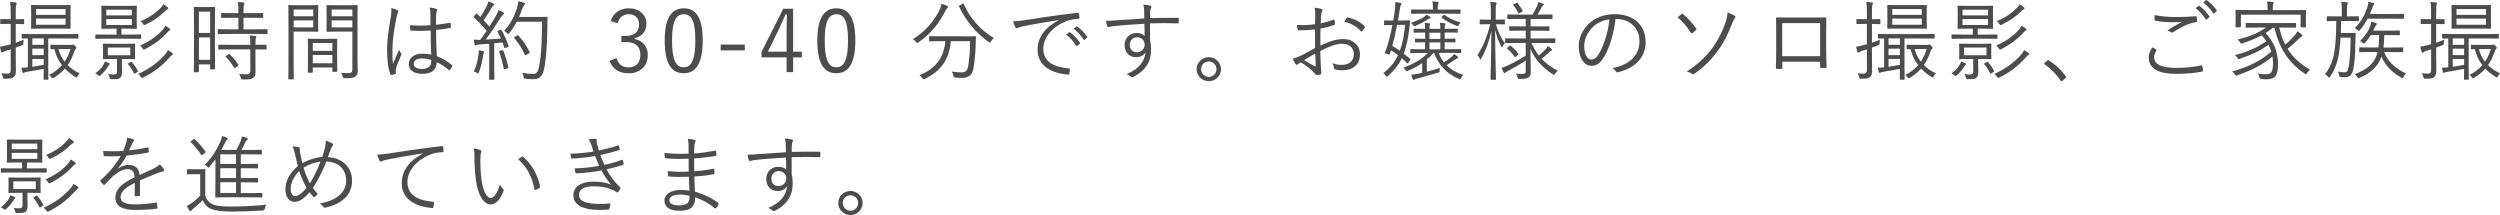 <?xml version="1.0" encoding="UTF-8"?>
<svg id="_レイヤー_2" data-name="レイヤー_2" xmlns="http://www.w3.org/2000/svg" width="635.22" height="54.63" viewBox="0 0 635.22 54.63">
  <defs>
    <style>
      .cls-1 {
        fill: #4c4c4c;
      }
    </style>
  </defs>
  <g id="_画像" data-name="画像">
    <g>
      <path class="cls-1" d="M6.14,5.96c0,.15-.02.18-.18.18-.13,0-.53-.04-1.83-.04h-.13v4.75c.62-.2,1.3-.46,2.05-.79-.07.26-.09.51-.11.81,0,.46,0,.48-.44.66l-1.5.57v2.42c0,1.45.04,2.49.04,3.32,0,1.05-.18,1.43-.57,1.76-.42.31-.88.42-2.18.4-.42,0-.44,0-.55-.44-.09-.37-.22-.68-.4-.95.48.07.84.09,1.54.09.64,0,.84-.24.84-1.06v-5.1l-1.06.33c-.48.15-.73.29-.86.37-.09.07-.18.13-.29.13-.09,0-.13-.04-.2-.2-.15-.44-.24-.79-.33-1.3.62-.09,1.1-.2,1.94-.42l.79-.2v-5.17h-.53c-1.41,0-1.83.04-1.94.04-.15,0-.18-.02-.18-.18v-.92c0-.15.02-.18.18-.18.11,0,.53.04,1.94.04h.53v-1.72c0-1.32-.02-1.96-.15-2.66.53.02.97.07,1.41.13.18.02.29.09.29.18,0,.15-.09.26-.15.42-.09.24-.11.66-.11,1.92v1.74h.09c1.34,0,1.74-.04,1.87-.04.15,0,.18.02.18.18v.92ZM19.93,9.61c0,.18-.02.2-.15.2s-.88-.04-3.1-.04h-4.42v7.61c0,1.83.04,2.57.04,2.68,0,.15-.02.18-.18.18h-.88c-.15,0-.18-.02-.18-.18,0-.11.04-.84.04-2.58-1.25.26-2.68.51-4.18.75-.4.07-.57.11-.7.2-.11.07-.18.11-.29.11-.09,0-.15-.09-.22-.29-.09-.26-.18-.62-.24-1.06.55,0,1.01-.02,1.61-.09v-7.33c-.92,0-1.32.02-1.39.02-.15,0-.18-.02-.18-.2v-.77c0-.18.02-.2.18-.2.11,0,.86.04,3.1.04h7.88c2.22,0,2.97-.04,3.1-.04s.15.02.15.18v.79ZM17.91,5.32c0,1.25.04,1.69.04,1.8,0,.15-.02.18-.15.18-.11,0-.79-.04-2.77-.04h-4.2c-1.98,0-2.66.04-2.77.04-.15,0-.18-.02-.18-.18,0-.11.04-.55.04-1.8v-2.07c0-1.25-.04-1.67-.04-1.8,0-.15.02-.18.18-.18.11,0,.79.04,2.77.04h4.2c1.98,0,2.66-.04,2.77-.04.13,0,.15.02.15.18,0,.11-.04.55-.04,1.8v2.07ZM11.11,9.76h-2.9v1.63h2.9v-1.63ZM11.11,12.36h-2.9v1.65h2.9v-1.65ZM11.11,14.98h-2.9v2c.86-.13,1.85-.31,2.9-.51v-1.5ZM16.66,2.31h-7.5v1.47h7.5v-1.47ZM16.66,4.73h-7.5v1.56h7.5v-1.56ZM17.98,11.42c.11,0,.24,0,.33-.04s.15-.07.24-.07c.11,0,.26.07.51.33.26.24.35.4.35.48,0,.13-.07.22-.18.31-.15.13-.29.44-.37.68-.44,1.3-.97,2.42-1.67,3.43.81.84,1.83,1.52,3.04,2.09-.24.22-.4.44-.55.77-.09.2-.15.29-.24.29s-.18-.07-.35-.15c-1.01-.66-1.87-1.34-2.6-2.09-.75.84-1.67,1.61-2.82,2.29-.15.09-.24.13-.31.13-.11,0-.18-.09-.33-.29-.18-.24-.37-.42-.57-.53,1.39-.7,2.44-1.54,3.28-2.49-.88-1.12-1.52-2.46-1.91-4.07-.55,0-.77.02-.84.02-.15,0-.18-.02-.18-.18v-.77c0-.18.02-.2.18-.2.11,0,.51.04,2,.04h2.99ZM14.85,12.47c.33,1.23.86,2.29,1.56,3.21.64-.95,1.1-2,1.5-3.21h-3.06Z"/>
      <path class="cls-1" d="M27.73,16.5c-.11.09-.31.37-.48.68-.31.53-.9,1.23-1.65,1.89-.15.15-.24.22-.35.22-.07,0-.15-.07-.31-.18-.22-.18-.51-.33-.75-.44.99-.75,1.54-1.3,2.07-2.16.18-.29.31-.59.37-.88.33.11.73.24.99.37.18.09.29.15.29.24,0,.07-.04.13-.18.24ZM35.87,9.72c0,.13-.02.15-.18.15-.11,0-.79-.04-2.93-.04h-5.41c-2.11,0-2.82.04-2.95.04-.15,0-.18-.02-.18-.15v-.79c0-.15.02-.18.18-.18.13,0,.84.04,2.95.04h2.27v-1.5h-1.1c-1.85,0-2.46.04-2.6.04-.15,0-.18-.02-.18-.18,0-.11.04-.53.04-1.78v-1.96c0-1.23-.04-1.65-.04-1.78,0-.15.02-.18.18-.18.13,0,.75.04,2.6.04h3.48c1.85,0,2.49-.04,2.6-.04.15,0,.18.02.18.18,0,.13-.04.55-.04,1.78v1.96c0,1.25.04,1.67.04,1.78,0,.15-.02.18-.18.18-.11,0-.75-.04-2.6-.04h-1.14v1.5h1.91c2.13,0,2.82-.04,2.93-.04.15,0,.18.02.18.18v.79ZM34.31,13.55c0,.92.04,1.17.04,1.3,0,.15-.02.18-.18.18-.11,0-.7-.04-2.44-.04h-.75v1.17c0,.66.04,1.39.04,2.09,0,.81-.18,1.28-.59,1.61-.4.26-.79.26-2.02.26-.42,0-.44-.02-.53-.37-.11-.42-.24-.68-.42-.95.42.07.97.13,1.41.13.68,0,.86-.18.86-.84v-3.1h-.97c-1.74,0-2.31.04-2.44.04-.15,0-.18-.02-.18-.18,0-.13.04-.37.04-1.3v-.99c0-.92-.04-1.17-.04-1.3,0-.15.02-.18.18-.18.13,0,.7.04,2.44.04h2.97c1.74,0,2.33-.04,2.44-.04.15,0,.18.02.18.18,0,.13-.04.38-.04,1.3v.99ZM33.5,2.48h-6.49v1.43h6.49v-1.43ZM33.5,4.84h-6.49v1.52h6.49v-1.52ZM33.1,12.08h-5.7v1.96h5.7v-1.96ZM33.17,15.75c.15-.09.2-.11.31.02.59.66,1.12,1.43,1.54,2.22.09.15.09.18-.15.33l-.48.31c-.26.15-.29.15-.37-.02-.46-.92-.88-1.58-1.47-2.29-.09-.11-.07-.15.2-.31l.44-.26ZM43.75,13.97c-.22.11-.42.33-.79.77-1.76,1.94-3.76,3.56-6.51,4.93-.18.09-.26.13-.35.13-.11,0-.15-.09-.29-.26-.2-.31-.42-.53-.73-.75,3.01-1.34,5.28-3.13,6.82-4.91.35-.4.55-.66.77-1.17.44.26.77.48,1.06.7.13.11.22.2.22.29,0,.13-.07.2-.2.26ZM43.05,7.78c-.24.11-.37.29-.77.73-1.3,1.41-3.06,2.77-5.41,3.96-.13.07-.24.13-.33.13-.11,0-.18-.09-.31-.31-.18-.29-.4-.51-.66-.71,2.75-1.21,4.44-2.57,5.7-3.96.31-.35.51-.62.73-1.1.48.29.79.48,1.08.73.15.13.2.2.2.29,0,.11-.09.18-.22.24ZM42.58,2.35c-.2.09-.46.31-.79.62-1.3,1.25-2.73,2.31-4.82,3.3-.15.07-.24.11-.31.11-.11,0-.15-.09-.31-.31-.18-.31-.37-.51-.62-.7,2.42-1.03,3.81-2.07,5.1-3.37.31-.31.48-.55.68-.92.44.26.77.48,1.03.71.13.11.22.22.22.31,0,.11-.07.2-.2.26Z"/>
      <path class="cls-1" d="M54.61,10.95c0,5.5.04,6.4.04,6.51,0,.15-.02.18-.18.18h-.9c-.15,0-.18-.02-.18-.18v-1.1h-2.86v1.83c0,.15-.02.18-.18.18h-.92c-.15,0-.18-.02-.18-.18,0-.11.04-1.1.04-6.78v-4.33c0-4.03-.04-5.04-.04-5.15,0-.15.02-.18.18-.18.13,0,.51.04,1.76.04h1.52c1.25,0,1.63-.04,1.76-.04.15,0,.18.02.18.18,0,.11-.04,1.06-.04,4.44v4.58ZM53.4,2.97h-2.86v5.39h2.86V2.97ZM53.4,9.5h-2.86v5.7h2.86v-5.7ZM67.99,8.49c0,.15-.02.18-.18.18-.13,0-.86-.04-3.04-.04h-6.25c-2.16,0-2.88.04-3.01.04-.15,0-.18-.02-.18-.18v-.9c0-.15.02-.18.18-.18.13,0,.86.04,3.01.04h2.05v-2.93h-1.36c-2.02,0-2.71.04-2.82.04-.18,0-.2-.02-.2-.18v-.88c0-.18.02-.2.2-.2.11,0,.79.04,2.82.04h1.36c0-1.5-.02-2.05-.15-2.82.59.02.97.04,1.43.11.15.02.26.09.26.2s-.07.24-.11.4c-.09.24-.13.75-.13,2.11h2c2.02,0,2.68-.04,2.82-.04.15,0,.18.02.18.2v.88c0,.15-.02.18-.18.18-.13,0-.79-.04-2.82-.04h-2v2.93h2.9c2.18,0,2.9-.04,3.04-.04.15,0,.18.02.18.18v.9ZM67.72,12.41c0,.15-.02.18-.18.18-.11,0-.79-.04-2.64-.04v2.99c0,.99.02,1.94.02,2.82,0,.64-.13,1.14-.62,1.47-.37.26-.97.37-2.55.37-.42,0-.44,0-.55-.42s-.24-.7-.44-.99c.66.07,1.34.09,2.07.09.46,0,.77-.2.77-.81v-5.52h-4.97c-2.16,0-2.88.04-2.99.04-.15,0-.18-.02-.18-.18v-.9c0-.15.02-.15.18-.15.11,0,.84.02,2.99.02h4.97v-.04c0-1.21-.04-1.8-.15-2.33.57.02,1.03.09,1.41.15.18.02.29.11.29.18,0,.15-.07.24-.13.37-.09.22-.11.55-.11,1.56v.11c1.83,0,2.53-.02,2.64-.02.15,0,.18,0,.18.15v.9ZM58.02,13.81c.18-.11.22-.13.35-.02.84.79,1.56,1.65,2.18,2.66.09.13.07.2-.11.33l-.59.4c-.22.15-.29.2-.37.04-.64-1.1-1.32-1.96-2.11-2.75-.13-.13-.09-.2.13-.33l.53-.33Z"/>
      <path class="cls-1" d="M80.84,5.87c0,1.36.04,1.91.04,2.02,0,.15-.02.18-.18.18-.11,0-.66-.04-2.2-.04h-3.89v7.37c0,3.15.04,4.45.04,4.58,0,.15-.02.18-.18.18h-1.03c-.15,0-.18-.02-.18-.18,0-.13.04-1.43.04-4.58V6.09c0-3.15-.04-4.49-.04-4.62,0-.15.02-.18.18-.18.13,0,.86.04,2.49.04h2.57c1.54,0,2.09-.04,2.2-.04.15,0,.18.02.18.18,0,.13-.04.68-.04,2.02v2.38ZM79.59,2.42h-4.97v1.72h4.97v-1.72ZM79.59,5.19h-4.97v1.78h4.97v-1.78ZM85.66,14.25c0,3.17.04,3.7.04,3.81,0,.15-.02.18-.18.18h-.9c-.15,0-.18-.02-.18-.18v-.92h-4.97v1.14c0,.18-.02.2-.18.2h-.9c-.15,0-.18-.02-.18-.2,0-.11.04-.64.04-3.87v-1.85c0-1.85-.04-2.42-.04-2.55,0-.15.02-.18.18-.18.13,0,.64.04,2.29.04h2.55c1.63,0,2.16-.04,2.29-.04.15,0,.18.02.18.18,0,.11-.04.68-.04,2.22v2.02ZM84.45,10.93h-4.97v2h4.97v-2ZM84.45,13.97h-4.97v2.11h4.97v-2.11ZM90.83,14.61c0,1.17.07,2.31.07,3.15,0,.97-.15,1.34-.57,1.67-.42.35-.99.44-2.75.44q-.4,0-.51-.42c-.11-.42-.22-.68-.4-.97.57.07,1.08.09,1.69.09.97,0,1.17-.18,1.17-1.06v-9.48h-4c-1.72,0-2.27.04-2.38.04-.18,0-.2-.02-.2-.18,0-.11.04-.53.04-1.89v-2.64c0-1.34-.04-1.76-.04-1.89,0-.15.02-.18.2-.18.11,0,.66.04,2.38.04h2.79c1.69,0,2.27-.04,2.38-.04.15,0,.18.02.18.18,0,.13-.04,1.01-.04,3.15v9.99ZM89.54,2.42h-5.28v1.72h5.28v-1.72ZM89.54,5.19h-5.28v1.78h5.28v-1.78Z"/>
      <path class="cls-1" d="M100.99,2.61c.26.18.29.35.13.59-.13.22-.24.55-.35,1.1-.66,3.17-1.06,6.07-1.06,8.12,0,1.25-.02,2.4.15,3.81.46-1.19.97-2.29,1.54-3.59.15.42.33.66.51.9.13.2.11.31.02.48-.75,1.67-1.23,2.9-1.32,3.48-.04.4-.07.73-.02.99.04.15,0,.22-.11.29-.26.11-.66.22-.99.29-.15.04-.22,0-.29-.18-.73-1.85-.84-4.4-.84-6.42,0-2.42.37-4.88.95-8.25.11-.73.18-1.56.11-2.18.55.11,1.25.37,1.56.57ZM109.41,7.76c-1.56.09-3.17.13-4.91.02-.13,0-.22-.02-.24-.2-.04-.31-.09-.77-.09-1.17,1.83.13,3.59.11,5.19,0,0-.81.02-1.65.02-2.53,0-.62-.04-1.21-.22-1.96.73.07,1.23.15,1.69.31.15.07.24.15.24.26s-.02.18-.09.31c-.11.2-.15.64-.18,1.06-.04.77-.04,1.54-.04,2.44,1.14-.11,2.33-.29,3.48-.51.18-.04.2,0,.22.15.04.24.09.62.09.88,0,.15-.07.24-.15.26-1.12.26-2.44.42-3.63.53.02,2.58.09,4.67.2,6.65,1.43.59,2.73,1.34,3.87,2.27.11.09.11.13.04.29-.13.31-.35.68-.59.97-.09.13-.18.11-.26.02-.97-.81-1.94-1.47-3.08-2.02-.09,1.94-1.19,2.97-3.67,2.97-2.07,0-3.43-.9-3.43-2.51s1.52-2.62,3.39-2.62c.7,0,1.61.09,2.31.24-.09-1.83-.15-3.85-.15-6.12ZM109.57,15.22c-.84-.24-1.63-.37-2.4-.37-1.23,0-2.05.51-2.05,1.41,0,.79.79,1.25,2.11,1.25,1.56,0,2.33-.71,2.33-1.87v-.42Z"/>
      <path class="cls-1" d="M127.05,7.65c.24-.11.31-.09.4.04.73,1.28,1.34,2.71,1.76,3.96.07.2.04.26-.24.35l-.51.15c-.26.09-.31.07-.35-.09-.13-.42-.26-.86-.42-1.28l-2.11.22v5.9c0,2.4.04,3.1.04,3.21,0,.13-.02.15-.18.15h-.99c-.15,0-.18-.02-.18-.15s.04-.81.04-3.21v-5.79l-2.42.18c-.51.04-.68.09-.84.18-.09.04-.15.09-.24.09-.11,0-.18-.11-.22-.29-.09-.33-.15-.77-.22-1.21.46.04.99.07,1.39.07h.26c.57-.75,1.12-1.52,1.65-2.29-1.03-1.23-2.05-2.35-3.23-3.39-.15-.13-.13-.18.07-.4l.37-.46c.18-.2.22-.2.35-.07l.84.81c.55-.86.99-1.61,1.45-2.49.4-.75.51-1.14.57-1.5.4.15.88.37,1.23.55.18.09.24.2.24.29s-.09.18-.2.24c-.13.09-.24.22-.37.46-.79,1.32-1.36,2.22-2.11,3.28.51.51.99,1.03,1.47,1.61.51-.81.99-1.61,1.43-2.35.53-.95.75-1.41.88-1.87.42.18.86.4,1.21.62.15.09.2.15.2.26s-.09.2-.22.29c-.22.15-.4.4-.77.97-1.21,1.94-2.46,3.76-3.67,5.37,1.21-.07,2.57-.15,3.87-.26-.26-.59-.55-1.17-.86-1.7-.09-.15-.07-.2.22-.31l.4-.15ZM122.91,13.44c-.07.11-.11.26-.15.64-.2,1.47-.53,2.88-1.08,4.29-.07.22-.11.31-.2.31-.07,0-.18-.07-.33-.18-.2-.15-.55-.29-.75-.33.68-1.56.95-2.68,1.19-4.33.07-.42.07-.7.04-1.06.4.04.79.11,1.08.18.22.04.31.13.31.22,0,.11-.07.18-.11.26ZM127.53,12.78c.24-.07.29-.04.37.13.46,1.1,1.01,2.9,1.25,4.16.02.18,0,.24-.26.33l-.53.15c-.31.09-.33.07-.37-.11-.24-1.32-.73-3.15-1.14-4.22-.07-.18-.04-.24.22-.31l.46-.13ZM136.55,4.31c1.72,0,2.24-.04,2.38-.04.15,0,.2.04.2.2-.04.55-.04,1.12-.04,1.67-.04,4.64-.24,7.9-.7,10.67-.37,2.16-1.03,3.3-2.75,3.32-.59,0-1.34-.02-2.05-.11-.44-.04-.46-.07-.55-.53-.07-.35-.2-.7-.35-.99,1.32.22,2.05.31,2.86.31.95,0,1.3-1.06,1.54-2.49.46-2.68.62-6.01.62-10.8h-6.42c-.48.95-1.1,1.91-1.85,2.86-.13.18-.22.24-.31.24s-.18-.07-.33-.22c-.22-.22-.46-.42-.7-.53,1.76-1.98,2.64-3.94,3.19-5.61.22-.68.37-1.32.42-1.94.57.11,1.06.24,1.36.35.2.07.31.15.31.26,0,.13-.02.2-.2.4-.13.13-.37.51-.55,1.06-.2.62-.46,1.25-.75,1.91h4.69ZM131.4,9.02c.2-.13.24-.11.33,0,1.14,1.23,2.11,2.73,2.84,4.18.09.18.07.22-.18.35l-.62.35c-.29.18-.33.18-.42,0-.73-1.65-1.58-2.9-2.66-4.2-.11-.13-.11-.18.15-.35l.55-.33Z"/>
      <path class="cls-1" d="M155.16,5.32c.7-2.09,2.42-3.21,4.6-3.21,2.62,0,4.49,1.61,4.49,3.92,0,1.94-1.14,3.3-3.04,3.67v.2c2.11.44,3.39,1.94,3.39,4.05,0,2.82-1.96,4.67-4.82,4.67-2.46,0-4.07-.97-4.91-3.19l1.76-.66c.59,1.69,1.56,2.35,3.15,2.35,1.76,0,2.93-1.21,2.93-3.15,0-2.07-1.17-3.28-3.61-3.28h-1.23v-1.56h1.1c2.27,0,3.41-1.12,3.41-2.95,0-1.65-1.12-2.57-2.64-2.57-1.3,0-2.42.75-2.82,2.31l-1.76-.59Z"/>
      <path class="cls-1" d="M178.55,10.27c0,5.83-1.72,8.34-4.84,8.34s-4.82-2.46-4.82-8.29,1.78-8.21,4.86-8.21,4.8,2.35,4.8,8.16ZM170.76,10.29c0,4.93.97,6.8,2.95,6.8s2.97-1.87,2.97-6.8-.95-6.67-2.93-6.67-2.99,1.72-2.99,6.67Z"/>
      <path class="cls-1" d="M189.24,12.8h-6.12v-1.47h6.12v1.47Z"/>
      <path class="cls-1" d="M201.52,13.13h2.22v1.45h-2.22v3.74h-1.65v-3.74h-6.38v-1.36l5.52-11h2.51v10.91ZM199.87,7.54c0-1.28.04-2.44.09-3.87h-.37c-.53,1.21-.99,2.33-1.54,3.45l-2.93,6.01h4.75v-5.59Z"/>
      <path class="cls-1" d="M217.33,10.27c0,5.83-1.72,8.34-4.84,8.34s-4.82-2.46-4.82-8.29,1.78-8.21,4.86-8.21,4.8,2.35,4.8,8.16ZM209.55,10.29c0,4.93.97,6.8,2.95,6.8s2.97-1.87,2.97-6.8-.95-6.67-2.93-6.67-2.99,1.72-2.99,6.67Z"/>
      <path class="cls-1" d="M240.72,2.06c-.15.13-.31.26-.4.48-1.78,3.63-3.85,5.98-6.93,8.21-.18.13-.26.2-.33.2-.09,0-.18-.09-.31-.29-.22-.31-.51-.57-.77-.73,3.26-1.98,5.63-4.93,6.87-7.68.2-.46.29-.84.35-1.3.48.13,1.06.35,1.41.53.2.09.29.2.29.33,0,.07-.07.15-.18.24ZM244.79,9.24c2.16,0,2.86-.04,2.99-.04.15,0,.2.04.2.2-.04.68-.04,1.41-.09,2.33-.04,1.76-.18,3.34-.53,5.54-.26,1.47-.95,2.51-2.82,2.51-.7,0-1.14,0-1.76-.07q-.44-.02-.53-.51c-.09-.42-.24-.77-.44-1.03,1.08.18,1.69.22,2.51.22,1.03,0,1.5-.48,1.69-1.65.26-1.52.44-3.45.48-6.27h-4.91c-.31,4.58-2.6,7.7-6.62,9.57-.15.07-.24.11-.31.11-.11,0-.18-.09-.33-.33-.18-.29-.44-.55-.7-.73,4.05-1.58,6.25-4.45,6.58-8.63h-.99c-2.13,0-2.84.04-2.95.04-.15,0-.18-.02-.18-.18v-.97c0-.15.02-.18.18-.18.11,0,.81.04,2.95.04h5.57ZM244.53.99c.26-.13.29-.11.35.07,1.56,3.52,4.27,6.62,7.66,8.6-.26.2-.55.53-.77.88-.13.2-.2.31-.26.31s-.15-.07-.31-.18c-3.37-2.42-5.85-5.5-7.53-9.04-.09-.18-.02-.18.2-.29l.66-.35Z"/>
      <path class="cls-1" d="M269,5.1c-3.3.53-6.16.99-8.93,1.56-.79.15-1.06.24-1.32.37-.15.07-.29.15-.42.15s-.24-.09-.31-.2c-.22-.44-.42-.97-.62-1.56.79,0,1.36-.07,2.73-.26,3.28-.53,7.75-1.19,13.64-1.92.22-.02.33.04.37.18.07.29.13.81.13,1.1,0,.2-.07.24-.29.26-1.19.07-2.07.2-3.21.66-3.21,1.28-5.68,3.98-5.68,6.93,0,3.65,3.19,4.73,6.4,4.99.29.02.35.07.35.24,0,.24-.07.75-.13,1.06-.04.24-.11.33-.35.31-3.72-.33-7.72-1.92-7.72-6.36,0-3.1,1.91-5.66,5.37-7.48l-.02-.04ZM271.69,8.2c.07-.04.13-.04.22.02.88.62,1.85,1.69,2.49,2.66.07.09.04.18-.04.24l-.64.53c-.11.09-.22.07-.29-.04-.64-1.08-1.56-2.11-2.55-2.82l.81-.59ZM273.51,6.77c.09-.07.15-.09.24-.02.88.68,1.87,1.65,2.51,2.57.07.11.04.18-.07.26l-.59.53c-.09.09-.18.09-.26-.04-.55-.9-1.5-1.98-2.53-2.75l.7-.55Z"/>
      <path class="cls-1" d="M299.49,5.72c0,.2-.07.22-.29.22-2.35-.07-4.51-.09-7,0,0,1.39,0,2.9.02,4.38.18.68.26,1.47.26,2.31,0,2.77-1.19,5.13-4.29,6.8-.22.13-.4.2-.51.2-.13,0-.26-.07-.4-.18-.24-.22-.64-.48-1.01-.62,3.15-1.3,4.6-3.32,4.8-5.54-.48.84-1.43,1.25-2.42,1.25-1.52,0-2.9-1.01-2.9-3.1,0-1.87,1.39-3.06,3.01-3.06.84,0,1.61.24,2.07.75-.02-1.08-.02-2.07-.04-3.1-3.15.18-6.12.4-8.21.66-.53.07-.79.22-.97.22-.13,0-.22-.07-.26-.22-.13-.29-.24-.81-.35-1.41.75.04,1.47-.02,2.77-.13,1.78-.13,4.05-.29,6.98-.46-.02-.9-.02-1.34-.04-2.05-.02-.55-.07-.9-.22-1.47.66.04,1.3.15,1.67.24.24.07.4.18.4.33,0,.13-.07.24-.15.4-.09.15-.13.31-.15.59-.04.48-.04.9-.04,1.87,2.44-.07,4.6-.07,7.04-.07.2,0,.24.02.24.24v.95ZM287.06,11.39c0,1.21.79,1.89,1.78,1.89,1.23,0,2-.95,2-1.94,0-1.1-.81-1.87-1.96-1.87-.97,0-1.83.73-1.83,1.91Z"/>
      <path class="cls-1" d="M310.24,17.58c0,1.69-1.41,3.06-3.1,3.06s-3.1-1.36-3.1-3.06,1.41-3.06,3.1-3.06,3.1,1.36,3.1,3.06ZM305.18,17.58c0,1.08.88,1.96,1.96,1.96s1.96-.88,1.96-1.96-.86-1.96-1.96-1.96-1.96.88-1.96,1.96Z"/>
      <path class="cls-1" d="M334.2,4.02c0-.95-.07-1.56-.18-2.07.68.07,1.41.2,1.76.33.18.07.26.18.26.33,0,.09-.04.18-.11.29-.11.22-.24.48-.26,1.12-.04.59-.07,1.21-.09,1.91,1.1-.22,2.18-.53,3.23-.92.18-.07.26-.04.29.15.04.31.09.62.09.92,0,.2-.07.22-.24.29-1.14.4-2.11.66-3.43.9-.04,1.43-.04,2.88-.02,4.33,2.09-1.01,3.92-1.67,5.74-1.67,2.71,0,4.31,1.67,4.31,3.89,0,2.66-1.8,4.05-4.58,4.05-.59,0-1.25-.09-1.76-.26-.22-.07-.29-.22-.31-.57-.04-.29-.13-.62-.35-1.01.81.37,1.63.46,2.35.46,1.76,0,3.1-.88,3.1-2.71,0-1.61-1.08-2.66-3.04-2.66-1.3,0-3.04.57-5.48,1.85,0,.79.04,2,.11,3.37.04,1.03.13,1.74.13,2.09,0,.31-.02.44-.24.51-.26.07-.68.15-.92.15-.2,0-.31-.22-.84-.79-.79-.86-1.89-1.63-3.19-2.46-.33.2-.55.35-.75.48-.11.09-.2.15-.31.15-.13,0-.22-.09-.33-.24-.2-.29-.44-.77-.68-1.34.62-.15,1.28-.35,2.13-.77.97-.46,2.22-1.17,3.56-1.94-.02-1.56-.02-3.19-.02-4.71-1.47.18-2.49.24-4.03.24-.29,0-.37-.11-.42-.33-.07-.26-.11-.62-.13-1.03,1.34.07,2.86.02,4.58-.18.02-.79.04-1.41.04-2.16ZM331.36,15.29c1.06.62,1.8,1.08,2.73,1.58.15.09.22.04.22-.15-.04-.95-.07-1.91-.13-3.13-1.01.57-1.76,1.06-2.82,1.7ZM342.12,4.62c.09-.15.15-.2.31-.18,1.72.35,3.28,1.1,4.36,2.31.09.11.09.18,0,.29-.18.26-.46.66-.7.9-.11.11-.2.09-.29,0-1.17-1.23-2.49-2.05-4.2-2.4.15-.33.33-.62.53-.92Z"/>
      <path class="cls-1" d="M356.02,5.21c1.52,0,1.96-.04,2.09-.04.15,0,.2.07.2.22-.09.57-.15,1.1-.18,1.43-.29,2.71-.73,4.93-1.45,6.8.55.44,1.08.88,1.61,1.34.13.11.07.18-.09.4l-.33.53c-.18.29-.24.29-.37.13-.46-.46-.88-.86-1.32-1.23-.81,1.72-1.96,3.15-3.48,4.47-.18.15-.26.24-.35.24-.07,0-.13-.11-.26-.31-.13-.22-.35-.44-.62-.62,1.63-1.21,2.86-2.66,3.76-4.55-.57-.44-1.17-.84-1.83-1.23l-.26.84c-.09.22-.15.26-.42.18l-.48-.15c-.31-.09-.4-.15-.33-.33.62-1.56,1.3-3.85,1.89-6.97-1.45,0-1.87.04-1.98.04-.13,0-.15-.02-.15-.18v-.86c0-.15.02-.18.15-.18.11,0,.55.04,2.09.04h.11c.15-.92.31-1.91.44-2.97.04-.42.09-1.06.07-1.72.44.02.97.13,1.32.2.18.04.24.11.24.2,0,.11-.04.2-.15.38s-.18.44-.24.92l-.48,2.99h.81ZM354.98,6.33c-.4,2.18-.81,3.87-1.23,5.32.7.42,1.34.81,1.94,1.23.66-1.78,1.1-3.92,1.32-6.56h-2.02ZM365.56,13.46c.33.88.77,1.67,1.34,2.38.7-.46,1.28-.88,1.94-1.41.26-.24.44-.44.59-.73.37.22.68.46.95.7.09.09.13.18.13.24,0,.11-.09.18-.24.22-.18.04-.35.11-.73.4-.7.48-1.25.86-1.98,1.32,1.06,1.06,2.46,1.89,4.27,2.46-.22.15-.44.44-.57.75-.11.26-.15.35-.29.35-.07,0-.18-.04-.33-.11-3.32-1.39-5.28-3.85-6.23-6.58h-.13c-.62.62-1.17,1.17-1.74,1.65v3.12c1.08-.26,2.2-.59,3.34-.97-.04.22-.09.48-.09.68-.02.44-.02.42-.44.55-1.8.53-3.52,1.01-5.1,1.43-.44.11-.64.2-.77.26-.09.04-.2.13-.33.13-.11,0-.18-.09-.24-.26-.13-.33-.22-.66-.33-1.08.53-.02,1.21-.13,1.74-.24.33-.07.68-.13,1.03-.22v-2.46c-1.06.77-2.22,1.39-3.67,1.96-.26.11-.33.11-.48-.13-.15-.26-.37-.48-.64-.7,2.9-1.04,4.6-2.09,6.27-3.72h-1.28c-2.18,0-2.93.04-3.04.04-.15,0-.18-.02-.18-.18v-.66c0-.15.02-.18.18-.18.11,0,.86.04,3.04.04h.55v-1.76c-1.69,0-2.29.04-2.4.04-.15,0-.18-.02-.18-.18v-.62c0-.15.02-.18.18-.18.11,0,.7.04,2.4.04v-1.58c-1.94,0-2.6.04-2.73.04-.15,0-.18-.02-.18-.18v-.66c0-.15.02-.18.18-.18.13,0,.79.04,2.73.04,0-.7-.02-1.08-.11-1.52.44.02.86.07,1.19.11.13.02.22.07.22.15,0,.07-.04.15-.09.24-.09.18-.11.38-.11.92v.09h2.77v-.07c0-.71-.02-1.01-.13-1.45.46.02.9.07,1.23.13.13.02.22.09.22.18s-.02.15-.11.26c-.09.13-.11.37-.11.95h.35c2.09,0,2.68-.04,2.79-.04.15,0,.18.02.18.18v.66c0,.15-.02.18-.18.18-.11,0-.7-.04-2.79-.04h-.35v1.58c1.83,0,2.46-.04,2.57-.04.15,0,.18.02.18.18v.62c0,.15-.02.18-.18.18-.11,0-.75-.04-2.57-.04v1.76h.99c2.18,0,2.93-.04,3.06-.04s.15.02.15.18v.66c0,.15-.02.18-.15.18s-.88-.04-3.06-.04h-2.51ZM363.3,4.68c-.18.02-.35.11-.55.26-.75.51-1.67,1.03-3.08,1.61-.15.07-.26.11-.33.11-.11,0-.18-.11-.31-.31-.15-.22-.37-.42-.57-.57,1.52-.44,2.73-1.06,3.34-1.45.26-.18.48-.37.66-.62.42.22.7.4.86.51.15.11.22.2.22.29s-.11.15-.24.18ZM371.09,3.34c0,.15-.02.18-.18.18-.11,0-.84-.04-3.01-.04h-6.16c-2.18,0-2.9.04-3.01.04-.15,0-.18-.02-.18-.18v-.77c0-.15.02-.18.18-.18.11,0,.84.04,3.01.04h2.35v-.29c0-.73-.02-1.28-.15-1.78.51.02.95.07,1.34.11.15.02.26.11.26.18,0,.15-.07.24-.13.4-.07.18-.11.55-.11,1.1v.29h2.6c2.18,0,2.9-.04,3.01-.04.15,0,.18.02.18.18v.77ZM365.98,8.31h-2.77v1.58h2.77v-1.58ZM365.98,10.78h-2.77v1.76h2.77v-1.76ZM366.75,3.87c.15-.15.22-.13.35-.04,1.21.88,2.16,1.32,4.05,1.87-.15.11-.4.44-.51.66-.15.31-.18.33-.59.18-1.32-.51-2.42-1.1-3.7-2-.13-.09-.15-.11.07-.33l.33-.33Z"/>
      <path class="cls-1" d="M382.38,6.02c0,.15-.02.18-.18.18-.13,0-.55-.04-1.98-.04h-.13c.55,1.85,1.23,3.43,2.27,4.77-.22.22-.42.55-.55.84-.07.15-.13.24-.2.24s-.11-.09-.2-.24c-.62-1.23-1.12-2.57-1.52-4.2.02,6.69.22,12.23.22,12.56,0,.13-.02.15-.15.15h-1.06c-.15,0-.18-.02-.18-.15,0-.33.18-5.83.22-12.26-.57,2.57-1.32,4.8-2.57,6.98-.09.15-.15.24-.22.24s-.13-.07-.18-.22c-.13-.35-.35-.68-.57-.86,1.34-2.05,2.46-4.53,3.23-7.86h-.48c-1.47,0-1.89.04-2,.04-.15,0-.18-.02-.18-.18v-.86c0-.18.02-.2.18-.2.11,0,.53.04,2,.04h.66v-1.89c0-1.3-.02-1.94-.18-2.62.55.02.99.07,1.39.13.18.02.26.09.26.2,0,.15-.07.26-.13.4-.09.22-.11.62-.11,1.87v1.91h.18c1.43,0,1.85-.04,1.98-.04.15,0,.18.02.18.2v.86ZM389.12,10.91c.53,1.21,1.14,2.24,1.87,3.19.7-.57,1.17-1.01,1.76-1.65.22-.24.37-.44.53-.77.37.26.64.44.9.71.13.11.18.2.18.29,0,.11-.07.2-.22.24-.22.07-.37.18-.66.46-.46.46-1.03.97-1.78,1.56,1.08,1.14,2.4,2.13,4.11,3.06-.26.2-.51.44-.7.75-.11.2-.18.26-.26.26-.07,0-.15-.04-.31-.15-2.86-1.87-4.53-3.83-5.68-6.47.04,2.31.09,4.47.09,5.74,0,.84-.13,1.25-.57,1.56-.31.24-.84.35-2.22.37-.44,0-.48,0-.57-.44-.07-.33-.22-.66-.4-.92.57.07.9.09,1.45.09.88,0,1.03-.15,1.03-.86v-2.53c-1.45.95-2.99,1.83-4.36,2.55-.44.22-.7.37-.79.48-.07.09-.15.18-.24.18-.07,0-.13-.07-.2-.2-.18-.31-.37-.73-.57-1.17.48-.13.88-.26,1.28-.46,1.45-.68,3.1-1.52,4.88-2.66v-3.21h-2.05c-2.18,0-2.93.04-3.04.04-.13,0-.15-.02-.15-.18v-.86c0-.15.02-.18.15-.18.11,0,.86.04,3.04.04h2.05v-1.98h-1.25c-2,0-2.66.04-2.77.04-.15,0-.18-.02-.18-.18v-.81c0-.15.02-.18.18-.18.11,0,.77.04,2.77.04h1.25v-1.89h-1.56c-2.11,0-2.82.04-2.95.04-.15,0-.18-.02-.18-.15v-.86c0-.15.02-.18.18-.18.13,0,.84.04,2.95.04h3.28c.42-.68.88-1.56,1.19-2.24.13-.31.22-.57.29-.92.42.09.77.2,1.14.33.15.04.26.13.26.24s-.11.2-.22.29c-.13.09-.22.24-.31.42-.26.53-.7,1.28-1.1,1.89h.73c2.09,0,2.79-.04,2.9-.04.18,0,.2.02.2.18v.86c0,.13-.02.15-.2.15-.11,0-.81-.04-2.9-.04h-2.46v1.89h1.85c2,0,2.64-.04,2.75-.04.15,0,.18.02.18.18v.81c0,.15-.02.18-.18.18-.11,0-.75-.04-2.75-.04h-1.85v1.98h3.06c2.18,0,2.9-.04,3.04-.04.15,0,.18.02.18.18v.86c0,.15-.02.18-.18.18-.13,0-.86-.04-3.04-.04h-2.84ZM383.46,11.72c.2-.18.24-.2.35-.09.62.48,1.34,1.17,1.94,1.96.11.11.11.15-.07.33l-.46.44c-.24.24-.29.22-.37.09-.53-.75-1.12-1.45-1.85-2.05-.13-.11-.11-.13.09-.33l.37-.35ZM385.24.77c.2-.09.24-.09.35.04.51.59.97,1.28,1.3,1.91.04.11.04.15-.13.26l-.64.35c-.26.15-.31.15-.37-.02-.31-.7-.7-1.39-1.23-1.98-.11-.11-.11-.15.15-.29l.57-.29Z"/>
      <path class="cls-1" d="M410.47,4.84c-.4,3.72-1.52,7.37-2.9,9.62-.95,1.61-1.94,2.27-3.23,2.27-1.65,0-3.21-1.8-3.21-4.99,0-2.03.92-4.18,2.55-5.7,1.63-1.52,3.83-2.44,6.6-2.44,4.93,0,7.85,2.88,7.85,7.08,0,3.59-2.22,6.47-7,7.68-.26.07-.42.02-.57-.24-.13-.22-.42-.55-.86-.81,4.36-.86,6.87-3.21,6.87-6.89,0-3.26-2.53-5.57-5.68-5.57h-.42ZM404.64,6.95c-1.47,1.45-2.11,3.26-2.11,4.75,0,2.4.99,3.43,1.78,3.43.75,0,1.41-.48,2.05-1.61,1.12-1.98,2.29-5.39,2.57-8.6-1.72.22-3.23.97-4.29,2.02Z"/>
      <path class="cls-1" d="M427.22,3.6c.15-.15.24-.18.42,0,1.17.95,2.35,2.16,3.32,3.61.11.18.11.29-.04.44-.24.24-.64.59-.92.77-.13.09-.29.09-.4-.11-.92-1.52-2-2.77-3.34-3.92.35-.29.79-.64.97-.79ZM440.78,4.02c.26.18.2.35,0,.62-.22.31-.37.57-.66,1.32-1.19,3.08-2.66,5.79-4.14,7.61-1.54,2-3.65,4-5.54,5.19-.22.13-.4.15-.59-.02-.26-.22-.73-.44-1.28-.57,2.53-1.56,4.53-3.45,6.14-5.46,1.5-1.89,2.88-4.55,3.76-7.13.26-.81.44-1.47.48-2.44.7.24,1.41.59,1.83.88Z"/>
      <path class="cls-1" d="M452.87,15.68v1.5c0,.26-.04.31-.31.33-.29,0-.73.02-1.03,0-.24-.02-.31-.07-.31-.29.07-1.39.09-2.84.09-4.71v-4.33c0-1.17,0-2.33-.04-3.52,0-.2.07-.24.24-.24,1.12.04,2.31.04,3.54.04h4.84c1.32,0,2.75,0,3.89-.04.22,0,.26.07.26.31-.02,1.12-.04,2.29-.04,3.48v4.42c0,1.69.07,3.21.11,4.33,0,.24-.07.31-.29.31h-1.14c-.2,0-.22-.07-.22-.29v-1.3h-9.59ZM462.46,5.87h-9.62v8.41h9.62V5.87Z"/>
      <path class="cls-1" d="M477.78,5.96c0,.15-.02.18-.18.18-.13,0-.53-.04-1.83-.04h-.13v4.75c.62-.2,1.3-.46,2.05-.79-.07.26-.09.51-.11.81,0,.46,0,.48-.44.66l-1.5.57v2.42c0,1.45.04,2.49.04,3.32,0,1.05-.18,1.43-.57,1.76-.42.31-.88.42-2.18.4-.42,0-.44,0-.55-.44-.09-.37-.22-.68-.4-.95.48.07.84.09,1.54.09.64,0,.84-.24.84-1.06v-5.1l-1.06.33c-.48.15-.73.29-.86.37-.09.07-.18.13-.29.13-.09,0-.13-.04-.2-.2-.15-.44-.24-.79-.33-1.3.62-.09,1.1-.2,1.94-.42l.79-.2v-5.17h-.53c-1.41,0-1.83.04-1.94.04-.15,0-.18-.02-.18-.18v-.92c0-.15.02-.18.18-.18.11,0,.53.04,1.94.04h.53v-1.72c0-1.32-.02-1.96-.15-2.66.53.02.97.07,1.41.13.18.02.29.09.29.18,0,.15-.09.26-.15.42-.09.24-.11.66-.11,1.92v1.74h.09c1.34,0,1.74-.04,1.87-.04.15,0,.18.02.18.18v.92ZM491.58,9.61c0,.18-.02.2-.15.2s-.88-.04-3.1-.04h-4.42v7.61c0,1.83.04,2.57.04,2.68,0,.15-.02.18-.18.18h-.88c-.15,0-.18-.02-.18-.18,0-.11.04-.84.04-2.58-1.25.26-2.68.51-4.18.75-.4.07-.57.11-.7.2-.11.07-.18.11-.29.11-.09,0-.15-.09-.22-.29-.09-.26-.18-.62-.24-1.06.55,0,1.01-.02,1.61-.09v-7.33c-.92,0-1.32.02-1.39.02-.15,0-.18-.02-.18-.2v-.77c0-.18.02-.2.18-.2.11,0,.86.04,3.1.04h7.88c2.22,0,2.97-.04,3.1-.04s.15.02.15.18v.79ZM489.55,5.32c0,1.25.04,1.69.04,1.8,0,.15-.02.18-.15.18-.11,0-.79-.04-2.77-.04h-4.2c-1.98,0-2.66.04-2.77.04-.15,0-.18-.02-.18-.18,0-.11.04-.55.04-1.8v-2.07c0-1.25-.04-1.67-.04-1.8,0-.15.02-.18.18-.18.11,0,.79.04,2.77.04h4.2c1.98,0,2.66-.04,2.77-.04.13,0,.15.02.15.18,0,.11-.04.55-.04,1.8v2.07ZM482.75,9.76h-2.9v1.63h2.9v-1.63ZM482.75,12.36h-2.9v1.65h2.9v-1.65ZM482.75,14.98h-2.9v2c.86-.13,1.85-.31,2.9-.51v-1.5ZM488.3,2.31h-7.5v1.47h7.5v-1.47ZM488.3,4.73h-7.5v1.56h7.5v-1.56ZM489.62,11.42c.11,0,.24,0,.33-.04s.15-.07.24-.07c.11,0,.26.07.51.33.26.24.35.4.35.48,0,.13-.07.22-.18.31-.15.13-.29.44-.37.68-.44,1.3-.97,2.42-1.67,3.43.81.84,1.83,1.52,3.04,2.09-.24.22-.4.44-.55.77-.09.2-.15.29-.24.29s-.18-.07-.35-.15c-1.01-.66-1.87-1.34-2.6-2.09-.75.84-1.67,1.61-2.82,2.29-.15.09-.24.13-.31.13-.11,0-.18-.09-.33-.29-.18-.24-.37-.42-.57-.53,1.39-.7,2.44-1.54,3.28-2.49-.88-1.12-1.52-2.46-1.91-4.07-.55,0-.77.02-.84.02-.15,0-.18-.02-.18-.18v-.77c0-.18.02-.2.18-.2.11,0,.51.04,2,.04h2.99ZM486.49,12.47c.33,1.23.86,2.29,1.56,3.21.64-.95,1.1-2,1.5-3.21h-3.06Z"/>
      <path class="cls-1" d="M499.38,16.5c-.11.09-.31.37-.48.68-.31.53-.9,1.23-1.65,1.89-.15.15-.24.22-.35.22-.07,0-.15-.07-.31-.18-.22-.18-.51-.33-.75-.44.99-.75,1.54-1.3,2.07-2.16.18-.29.31-.59.37-.88.33.11.73.24.99.37.18.09.29.15.29.24,0,.07-.04.13-.18.24ZM507.52,9.72c0,.13-.02.15-.18.15-.11,0-.79-.04-2.93-.04h-5.41c-2.11,0-2.82.04-2.95.04-.15,0-.18-.02-.18-.15v-.79c0-.15.02-.18.18-.18.13,0,.84.04,2.95.04h2.27v-1.5h-1.1c-1.85,0-2.46.04-2.6.04-.15,0-.18-.02-.18-.18,0-.11.04-.53.04-1.78v-1.96c0-1.23-.04-1.65-.04-1.78,0-.15.02-.18.18-.18.13,0,.75.04,2.6.04h3.48c1.85,0,2.49-.04,2.6-.04.15,0,.18.02.18.18,0,.13-.04.55-.04,1.78v1.96c0,1.25.04,1.67.04,1.78,0,.15-.02.18-.18.18-.11,0-.75-.04-2.6-.04h-1.14v1.5h1.91c2.13,0,2.82-.04,2.93-.04.15,0,.18.02.18.18v.79ZM505.95,13.55c0,.92.04,1.17.04,1.3,0,.15-.02.18-.18.18-.11,0-.7-.04-2.44-.04h-.75v1.17c0,.66.04,1.39.04,2.09,0,.81-.18,1.28-.59,1.61-.4.26-.79.26-2.02.26-.42,0-.44-.02-.53-.37-.11-.42-.24-.68-.42-.95.42.07.97.13,1.41.13.68,0,.86-.18.86-.84v-3.1h-.97c-1.74,0-2.31.04-2.44.04-.15,0-.18-.02-.18-.18,0-.13.04-.37.04-1.3v-.99c0-.92-.04-1.17-.04-1.3,0-.15.02-.18.18-.18.13,0,.7.04,2.44.04h2.97c1.74,0,2.33-.04,2.44-.04.15,0,.18.02.18.18,0,.13-.04.38-.04,1.3v.99ZM505.14,2.48h-6.49v1.43h6.49v-1.43ZM505.14,4.84h-6.49v1.52h6.49v-1.52ZM504.74,12.08h-5.7v1.96h5.7v-1.96ZM504.81,15.75c.15-.09.2-.11.31.02.59.66,1.12,1.43,1.54,2.22.09.15.09.18-.15.33l-.48.31c-.26.15-.29.15-.37-.02-.46-.92-.88-1.58-1.47-2.29-.09-.11-.07-.15.2-.31l.44-.26ZM515.39,13.97c-.22.11-.42.33-.79.77-1.76,1.94-3.76,3.56-6.51,4.93-.18.09-.26.13-.35.13-.11,0-.15-.09-.29-.26-.2-.31-.42-.53-.73-.75,3.01-1.34,5.28-3.13,6.82-4.91.35-.4.55-.66.77-1.17.44.26.77.48,1.06.7.13.11.22.2.22.29,0,.13-.07.2-.2.26ZM514.69,7.78c-.24.11-.37.29-.77.73-1.3,1.41-3.06,2.77-5.41,3.96-.13.07-.24.13-.33.13-.11,0-.18-.09-.31-.31-.18-.29-.4-.51-.66-.71,2.75-1.21,4.44-2.57,5.7-3.96.31-.35.51-.62.73-1.1.48.29.79.48,1.08.73.15.13.2.2.2.29,0,.11-.09.18-.22.24ZM514.23,2.35c-.2.09-.46.31-.79.62-1.3,1.25-2.73,2.31-4.82,3.3-.15.07-.24.11-.31.11-.11,0-.15-.09-.31-.31-.18-.31-.37-.51-.62-.7,2.42-1.03,3.81-2.07,5.1-3.37.31-.31.48-.55.68-.92.44.26.77.48,1.03.71.13.11.22.22.22.31,0,.11-.07.2-.2.26Z"/>
      <path class="cls-1" d="M520.17,15.38c.09-.09.18-.13.24-.13s.13.04.24.13c1.61,1.01,2.95,2.24,4.22,3.96.09.13.11.2.11.26,0,.09-.02.15-.15.26l-.79.66c-.11.09-.18.13-.22.13-.09,0-.15-.02-.24-.18-1.14-1.65-2.55-3.1-4.05-4.11-.11-.07-.15-.11-.15-.15,0-.07.02-.11.11-.22l.68-.62Z"/>
      <path class="cls-1" d="M547.84,12.56c.13.07.15.15.07.29-.29.46-.59,1.1-.59,1.72,0,1.8,2.02,2.68,5.63,2.68,2.57,0,4.66-.24,6.31-.64.2-.04.26-.02.31.15.07.24.15.79.2,1.14.02.18-.07.24-.29.29-1.72.35-3.65.57-6.67.57-4.29,0-6.84-1.3-6.84-4.14,0-.95.35-1.78.9-2.6.31.15.66.35.97.53ZM552.99,4.33c1.58,0,3.34-.07,4.86-.2.2-.02.29.04.31.2.04.29.07.59.07.99,0,.24-.09.31-.31.33-1.85.26-3.87,1.28-5.7,2.51-.2.15-.42.18-.62.04-.26-.2-.55-.35-.9-.44,1.39-.95,2.64-1.65,3.78-2.2-.73.07-1.69.09-2.38.09-1.43,0-3.12-.11-4.47-.4-.13-.02-.2-.09-.2-.31,0-.29.02-.75.04-1.12,1.47.33,3.39.51,5.5.51ZM558.65,1.51c.09-.07.15-.07.24,0,.88.62,1.85,1.69,2.49,2.66.07.09.04.18-.04.24l-.64.53c-.11.09-.22.07-.29-.04-.64-1.08-1.56-2.11-2.55-2.82l.79-.57ZM560.49.06c.09-.07.15-.09.24-.02.88.68,1.87,1.65,2.51,2.57.07.11.04.18-.07.26l-.59.53c-.09.09-.18.09-.26-.04-.55-.9-1.5-1.98-2.53-2.75l.7-.55Z"/>
      <path class="cls-1" d="M579.14,7.04c.37,1.61.86,3.04,1.5,4.29.92-.75,1.65-1.45,2.44-2.4.29-.33.51-.68.68-.99.44.29.79.53,1.08.79.13.11.18.2.18.29,0,.13-.13.22-.24.29-.26.13-.46.33-1.01.88-.75.75-1.52,1.43-2.53,2.2,1.32,2.13,3.17,3.83,5.72,5.3-.31.24-.55.48-.77.86-.13.22-.2.33-.29.33s-.15-.07-.31-.18c-4.27-2.95-6.4-6.4-7.7-11.66h-.37c-.64.51-1.25.97-1.87,1.37,2.02,2.09,3.17,4.77,3.17,7.74s-.64,4-2.97,4c-.46,0-.86-.02-1.28-.07q-.4-.02-.48-.42c-.09-.38-.22-.68-.4-.95.92.13,1.72.15,2.27.15.84,0,1.58-.26,1.58-2.77,0-.57-.04-1.14-.15-1.72-2.53,2.11-5.19,3.48-8.91,4.75-.15.07-.26.11-.33.11-.11,0-.18-.09-.31-.33-.22-.35-.42-.53-.68-.75,4.11-1.14,7.11-2.57,9.95-5.04-.18-.57-.42-1.14-.7-1.72-2.33,1.61-4.18,2.49-7.24,3.52-.18.07-.26.11-.35.11-.11,0-.18-.09-.31-.31-.18-.31-.37-.53-.64-.7,3.41-.9,5.57-1.89,7.99-3.54-.35-.51-.75-1.01-1.21-1.5-1.45.81-2.97,1.43-4.84,2.02-.4.13-.42.13-.62-.2-.22-.35-.37-.51-.66-.73,3.3-.84,5.3-1.69,7.24-3.06h-1.96c-2.18,0-2.9.04-3.04.04-.15,0-.18-.02-.18-.2v-.81c0-.18.02-.2.18-.2.13,0,.86.04,3.04.04h6.38c2.18,0,2.93-.04,3.04-.04.15,0,.18.02.18.2v.81c0,.18-.02.2-.18.2-.11,0-.86-.04-3.04-.04h-1.03ZM585.89,4.51c0,1.87.04,2.16.04,2.29s-.02.15-.18.15h-1.01c-.15,0-.18-.02-.18-.15v-3.08h-15.18v3.08c0,.13-.02.15-.18.15h-1.01c-.15,0-.18-.02-.18-.15s.04-.42.04-2.29v-.68c0-.7-.04-1.01-.04-1.14,0-.15.02-.18.18-.18.13,0,.9.04,3.04.04h4.93v-.26c0-.79-.02-1.39-.15-1.91.51.02,1.1.07,1.45.11.15.02.26.09.26.18,0,.15-.07.24-.13.42-.09.2-.11.53-.11,1.19v.29h5.24c2.13,0,2.9-.04,3.04-.04.15,0,.18.02.18.18,0,.13-.04.44-.04.99v.84Z"/>
      <path class="cls-1" d="M599.37,5.19c0,.15-.02.18-.18.18-.11,0-.66-.04-2.42-.04h-1.91c-.02,1.1-.04,2.11-.09,3.06h2.22c1.01,0,1.25-.04,1.36-.04.15,0,.2.04.2.2-.04.71-.04,1.41-.09,2.62-.02,3.01-.24,5.02-.51,6.36-.31,1.41-.9,2.11-2.09,2.11-.4,0-.7,0-1.1-.04-.31-.04-.35-.07-.4-.46-.04-.37-.18-.73-.31-.97.59.13,1.12.2,1.67.2.77,0,.92-.68,1.1-1.74.2-1.25.42-3.21.44-7.06h-2.55c-.26,4.53-.86,7.31-2.66,9.92-.11.18-.18.24-.24.24s-.15-.07-.26-.22c-.24-.31-.53-.51-.81-.66,2.44-3.04,2.82-6.71,2.88-13.51-1.61,0-2.13.04-2.24.04-.15,0-.18-.02-.18-.18v-.9c0-.15.02-.18.18-.18.11,0,.66.04,2.42.04h1.23v-1.43c0-1.12-.02-1.72-.15-2.27.55.02.9.04,1.43.11.15.02.26.09.26.2,0,.15-.07.24-.13.4-.09.22-.11.57-.11,1.56v1.43h.44c1.76,0,2.31-.04,2.42-.04.15,0,.18.02.18.18v.9ZM610.83,4.6c0,.15-.02.18-.18.18-.11,0-.73-.04-2.66-.04h-6.4c-.51.95-1.12,1.92-1.94,2.88-.13.15-.22.24-.29.24-.09,0-.15-.09-.33-.24-.24-.22-.48-.33-.75-.42,1.87-1.96,2.62-3.54,3.21-5.3.2-.62.29-1.06.31-1.47.46.11.9.22,1.25.35.18.07.24.13.24.24,0,.09-.07.18-.18.29-.13.13-.22.37-.37.81-.18.48-.35.95-.57,1.43h5.81c1.94,0,2.55-.04,2.66-.04.15,0,.18.02.18.18v.92ZM605.77,13.2c.95,2.38,2.75,4.2,5.57,5.46-.29.31-.44.51-.62.86-.11.22-.15.33-.26.33-.07,0-.15-.04-.31-.13-2.46-1.36-4.09-3.1-5.06-5.35-.81,2.35-2.44,4.07-5.5,5.39-.15.07-.24.11-.33.11-.13,0-.2-.09-.33-.33-.18-.31-.35-.51-.62-.7,3.5-1.28,5.15-2.99,5.81-5.63h-1.61c-2.07,0-2.77.04-2.88.04-.15,0-.18-.02-.18-.15v-.9c0-.15.02-.18.18-.18.11,0,.81.04,2.88.04h1.83c.13-.92.18-1.98.15-3.15h-2.09c-.37.59-.84,1.23-1.43,1.91-.15.18-.24.26-.33.26s-.15-.07-.31-.22c-.2-.2-.44-.33-.66-.42,1.21-1.21,2.05-2.49,2.46-3.54.22-.53.37-.99.42-1.39.42.09.9.24,1.17.35.15.07.22.13.22.24,0,.13-.07.18-.18.29-.15.13-.24.31-.44.75-.09.22-.2.42-.31.64h3.92c1.91,0,2.53-.04,2.66-.04.15,0,.18.02.18.18v.86c0,.15-.02.18-.18.18-.13,0-.75-.04-2.66-.04h-1.12c-.02,1.14-.07,2.2-.2,3.15h1.96c2.07,0,2.77-.04,2.9-.04s.15.02.15.18v.9c0,.13-.02.15-.15.15s-.84-.04-2.9-.04h-1.8Z"/>
      <path class="cls-1" d="M621.14,5.96c0,.15-.02.18-.18.18-.13,0-.53-.04-1.83-.04h-.13v4.75c.62-.2,1.3-.46,2.05-.79-.07.26-.09.51-.11.81,0,.46,0,.48-.44.66l-1.5.57v2.42c0,1.45.04,2.49.04,3.32,0,1.05-.18,1.43-.57,1.76-.42.31-.88.42-2.18.4-.42,0-.44,0-.55-.44-.09-.37-.22-.68-.4-.95.48.07.84.09,1.54.09.64,0,.84-.24.84-1.06v-5.1l-1.06.33c-.48.15-.73.29-.86.37-.09.07-.18.13-.29.13-.09,0-.13-.04-.2-.2-.15-.44-.24-.79-.33-1.3.62-.09,1.1-.2,1.94-.42l.79-.2v-5.17h-.53c-1.41,0-1.83.04-1.94.04-.15,0-.18-.02-.18-.18v-.92c0-.15.02-.18.18-.18.11,0,.53.04,1.94.04h.53v-1.72c0-1.32-.02-1.96-.15-2.66.53.02.97.07,1.41.13.18.02.29.09.29.18,0,.15-.09.26-.15.42-.09.24-.11.66-.11,1.92v1.74h.09c1.34,0,1.74-.04,1.87-.04.15,0,.18.02.18.18v.92ZM634.93,9.61c0,.18-.02.2-.15.2s-.88-.04-3.1-.04h-4.42v7.61c0,1.83.04,2.57.04,2.68,0,.15-.02.18-.18.18h-.88c-.15,0-.18-.02-.18-.18,0-.11.04-.84.04-2.58-1.25.26-2.68.51-4.18.75-.4.07-.57.11-.7.2-.11.07-.18.11-.29.11-.09,0-.15-.09-.22-.29-.09-.26-.18-.62-.24-1.06.55,0,1.01-.02,1.61-.09v-7.33c-.92,0-1.32.02-1.39.02-.15,0-.18-.02-.18-.2v-.77c0-.18.02-.2.18-.2.11,0,.86.04,3.1.04h7.88c2.22,0,2.97-.04,3.1-.04s.15.02.15.18v.79ZM632.91,5.32c0,1.25.04,1.69.04,1.8,0,.15-.02.18-.15.18-.11,0-.79-.04-2.77-.04h-4.2c-1.98,0-2.66.04-2.77.04-.15,0-.18-.02-.18-.18,0-.11.04-.55.04-1.8v-2.07c0-1.25-.04-1.67-.04-1.8,0-.15.02-.18.18-.18.11,0,.79.04,2.77.04h4.2c1.98,0,2.66-.04,2.77-.04.13,0,.15.02.15.18,0,.11-.04.55-.04,1.8v2.07ZM626.11,9.76h-2.9v1.63h2.9v-1.63ZM626.11,12.36h-2.9v1.65h2.9v-1.65ZM626.11,14.98h-2.9v2c.86-.13,1.85-.31,2.9-.51v-1.5ZM631.66,2.31h-7.5v1.47h7.5v-1.47ZM631.66,4.73h-7.5v1.56h7.5v-1.56ZM632.98,11.42c.11,0,.24,0,.33-.04s.15-.07.24-.07c.11,0,.26.07.51.33.26.24.35.4.35.48,0,.13-.07.22-.18.31-.15.13-.29.44-.37.68-.44,1.3-.97,2.42-1.67,3.43.81.84,1.83,1.52,3.04,2.09-.24.22-.4.44-.55.77-.09.2-.15.29-.24.29s-.18-.07-.35-.15c-1.01-.66-1.87-1.34-2.6-2.09-.75.84-1.67,1.61-2.82,2.29-.15.09-.24.13-.31.13-.11,0-.18-.09-.33-.29-.18-.24-.37-.42-.57-.53,1.39-.7,2.44-1.54,3.28-2.49-.88-1.12-1.52-2.46-1.91-4.07-.55,0-.77.02-.84.02-.15,0-.18-.02-.18-.18v-.77c0-.18.02-.2.18-.2.11,0,.51.04,2,.04h2.99ZM629.85,12.47c.33,1.23.86,2.29,1.56,3.21.64-.95,1.1-2,1.5-3.21h-3.06Z"/>
      <path class="cls-1" d="M3.72,50.5c-.11.09-.31.37-.48.68-.31.53-.9,1.23-1.65,1.89-.15.15-.24.22-.35.22-.07,0-.15-.07-.31-.18-.22-.18-.51-.33-.75-.44.99-.75,1.54-1.3,2.07-2.16.18-.29.31-.59.37-.88.33.11.73.24.99.37.18.09.29.15.29.24,0,.07-.04.13-.18.24ZM11.86,43.72c0,.13-.02.15-.18.15-.11,0-.79-.04-2.93-.04H3.34c-2.11,0-2.82.04-2.95.04-.15,0-.18-.02-.18-.15v-.79c0-.15.02-.18.18-.18.13,0,.84.04,2.95.04h2.27v-1.5h-1.1c-1.85,0-2.46.04-2.6.04-.15,0-.18-.02-.18-.18,0-.11.04-.53.04-1.78v-1.96c0-1.23-.04-1.65-.04-1.78,0-.15.02-.18.18-.18.13,0,.75.04,2.6.04h3.48c1.85,0,2.49-.04,2.6-.04.15,0,.18.02.18.18,0,.13-.04.55-.04,1.78v1.96c0,1.25.04,1.67.04,1.78,0,.15-.02.18-.18.18-.11,0-.75-.04-2.6-.04h-1.14v1.5h1.91c2.13,0,2.82-.04,2.93-.04.15,0,.18.02.18.18v.79ZM10.3,47.55c0,.92.04,1.17.04,1.3,0,.15-.02.18-.18.18-.11,0-.7-.04-2.44-.04h-.75v1.17c0,.66.04,1.39.04,2.09,0,.81-.18,1.28-.59,1.61-.4.26-.79.26-2.02.26-.42,0-.44-.02-.53-.37-.11-.42-.24-.68-.42-.95.42.07.97.13,1.41.13.68,0,.86-.18.86-.84v-3.1h-.97c-1.74,0-2.31.04-2.44.04-.15,0-.18-.02-.18-.18,0-.13.04-.37.04-1.3v-.99c0-.92-.04-1.17-.04-1.3,0-.15.02-.18.18-.18.13,0,.7.04,2.44.04h2.97c1.74,0,2.33-.04,2.44-.04.15,0,.18.02.18.18,0,.13-.04.38-.04,1.3v.99ZM9.48,36.48H2.99v1.43h6.49v-1.43ZM9.48,38.84H2.99v1.52h6.49v-1.52ZM9.09,46.08H3.39v1.96h5.7v-1.96ZM9.15,49.75c.15-.09.2-.11.31.02.59.66,1.12,1.43,1.54,2.22.09.15.09.18-.15.33l-.48.31c-.26.15-.29.15-.37-.02-.46-.92-.88-1.58-1.47-2.29-.09-.11-.07-.15.2-.31l.44-.26ZM19.74,47.97c-.22.11-.42.33-.79.77-1.76,1.94-3.76,3.56-6.51,4.93-.18.09-.26.13-.35.13-.11,0-.15-.09-.29-.26-.2-.31-.42-.53-.73-.75,3.01-1.34,5.28-3.13,6.82-4.91.35-.4.55-.66.77-1.17.44.26.77.48,1.06.7.13.11.22.2.22.29,0,.13-.07.2-.2.26ZM19.03,41.78c-.24.11-.37.29-.77.73-1.3,1.41-3.06,2.77-5.41,3.96-.13.07-.24.13-.33.13-.11,0-.18-.09-.31-.31-.18-.29-.4-.51-.66-.71,2.75-1.21,4.44-2.57,5.7-3.96.31-.35.51-.62.73-1.1.48.29.79.48,1.08.73.15.13.2.2.2.29,0,.11-.09.18-.22.24ZM18.57,36.35c-.2.09-.46.31-.79.62-1.3,1.25-2.73,2.31-4.82,3.3-.15.07-.24.11-.31.11-.11,0-.15-.09-.31-.31-.18-.31-.37-.51-.62-.7,2.42-1.03,3.81-2.07,5.1-3.37.31-.31.48-.55.68-.92.44.26.77.48,1.03.71.13.11.22.22.22.31,0,.11-.07.2-.2.26Z"/>
      <path class="cls-1" d="M35.62,49.53c0,.18-.04.24-.24.26-.22.04-.66.09-.95.09-.13,0-.2-.11-.2-.26,0-.97,0-2.05.02-3.17-2.42,1.21-3.61,2.33-3.61,3.65s1.21,1.83,3.76,1.83c1.83,0,3.63-.22,5.24-.44.11-.02.2,0,.24.15.07.33.13.77.13,1.08,0,.2-.09.29-.18.31-1.56.2-3.37.31-5.44.31-3.08,0-5.08-.79-5.08-3.15,0-1.85,1.21-3.35,4.86-5.13-.04-1.5-.55-2.09-1.85-2.07-.95.02-2.2.57-3.61,1.78-.79.75-1.32,1.32-2.09,2.13-.13.15-.22.15-.33.04-.22-.2-.59-.62-.77-.86-.07-.13-.09-.18.04-.31,2-1.74,3.83-3.87,5.1-6.12-1.36.09-2.71.09-4.09.04-.18,0-.22-.07-.24-.22-.04-.26-.11-.75-.13-1.1,1.61.09,3.32.09,5.1-.02.26-.66.57-1.39.79-2.2.11-.37.2-.7.18-1.19.64.11,1.28.31,1.65.48.22.11.22.33.04.48-.09.09-.22.24-.4.62-.26.55-.46,1.01-.75,1.67,1.54-.15,3.12-.4,4.64-.73.18-.04.22-.04.26.09.04.31.11.62.13.97,0,.15-.04.22-.29.26-1.74.31-3.61.55-5.37.73-.75,1.34-1.45,2.38-2.24,3.28l.02.04c.92-.66,1.89-.95,2.75-.95,1.63,0,2.6.86,2.77,2.57,1.08-.48,2.33-1.06,3.43-1.58.64-.31,1.21-.66,1.67-1.12.51.44.95,1.01,1.08,1.28.18.33,0,.46-.22.51-.26.04-.7.15-1.21.35-1.67.71-3.06,1.21-4.66,1.89v3.7Z"/>
      <path class="cls-1" d="M52.16,49.75c.42,1.1.9,1.72,1.89,2.18.79.35,2.31.55,4.4.55,2.82,0,6.05-.15,9.24-.46-.22.29-.35.62-.42.99q-.07.46-.51.48c-2.86.18-5.57.26-7.81.26-2.4,0-4.36-.22-5.41-.71-1.01-.48-1.56-1.17-2.05-2.18-.7.75-1.52,1.45-2.38,2.16-.26.2-.42.35-.46.44-.09.15-.18.2-.26.2s-.18-.04-.26-.18c-.22-.33-.44-.73-.64-1.17.57-.29.9-.48,1.36-.81.64-.46,1.41-1.14,2.02-1.8v-5.44h-1.63c-1.17,0-1.43.04-1.54.04-.15,0-.18-.02-.18-.18v-.97c0-.15.02-.18.18-.18.11,0,.37.04,1.54.04h1.19c1.12,0,1.45-.04,1.58-.04.15,0,.18.02.18.18,0,.11-.04.68-.04,2.05v4.53ZM49.15,35.4c.2-.13.22-.15.35-.02.97.9,1.83,1.91,2.68,3.1.09.13.11.2-.09.35l-.57.48c-.22.18-.29.2-.4.02-.84-1.25-1.69-2.29-2.6-3.17-.13-.13-.15-.18.09-.35l.53-.42ZM66.66,49.99c0,.15-.02.18-.18.18-.11,0-.81-.04-2.95-.04h-5.65c-2.16,0-2.9.04-3.01.04-.15,0-.18-.02-.18-.18,0-.11.04-.92.04-2.82v-6.71c-.44.62-.95,1.23-1.5,1.89-.15.18-.22.26-.29.26-.09,0-.15-.11-.31-.29-.2-.22-.37-.35-.57-.48,1.78-1.8,3.01-3.74,3.92-5.83.24-.62.35-.95.42-1.43.44.09.84.22,1.25.4.15.07.24.15.24.24,0,.13-.11.22-.22.29-.18.13-.26.33-.46.7-.33.66-.64,1.28-.99,1.89h3.85c.48-.86.79-1.52,1.08-2.27.15-.42.24-.75.29-1.14.51.11.88.2,1.28.35.15.07.24.13.24.24s-.09.22-.18.29c-.15.11-.29.2-.46.59-.33.7-.66,1.36-.99,1.94h2.18c2.05,0,2.71-.04,2.82-.04.18,0,.2.02.2.18v.84c0,.15-.02.18-.2.18-.11,0-.77-.04-2.82-.04h-2.33v2.44h1.47c1.98,0,2.62-.04,2.73-.04.15,0,.18.02.18.18v.81c0,.15-.02.18-.18.18-.11,0-.75-.04-2.73-.04h-1.47v2.49h1.47c1.98,0,2.62-.04,2.73-.04.15,0,.18.02.18.2v.79c0,.15-.02.18-.18.18-.11,0-.75-.04-2.73-.04h-1.47v2.73h2.35c2.13,0,2.84-.04,2.95-.04.15,0,.18.02.18.18v.84ZM59.97,39.21h-4v2.44h4v-2.44ZM59.97,42.73h-4v2.49h4v-2.49ZM59.97,46.3h-4v2.73h4v-2.73Z"/>
      <path class="cls-1" d="M82.61,37.38c.13-.59.18-1.06.11-1.63.77.18,1.3.44,1.69.66.29.18.26.4.09.62-.22.26-.29.44-.44.86-.2.53-.42,1.08-.77,2.03,3.81.24,6.16,2.6,6.16,6.01,0,3.92-3.01,5.96-6.71,6.82-.31.07-.42,0-.57-.22-.22-.31-.53-.59-.92-.81,3.94-.7,6.71-2.66,6.71-5.83,0-2.05-1.19-4.78-5.04-4.84-1.08,2.71-2.2,4.84-3.41,6.71.33.51.73.97,1.23,1.52-.24.31-.44.53-.73.73-.11.09-.26.11-.42-.04-.29-.31-.62-.68-.95-1.12-1.39,1.63-2.62,2.44-3.81,2.44-1.12,0-2.31-.95-2.31-3.17s1.12-4.18,3.15-5.92c-.22-.86-.48-2-.7-2.97-.2-.88-.37-1.5-.64-2.05.64.02,1.23.11,1.58.22.26.09.29.22.26.46-.02.31.02.59.09,1.03.18.95.37,1.87.55,2.57,1.41-.81,3.34-1.45,5.04-1.56.31-.81.55-1.63.75-2.51ZM73.85,47.99c0,1.14.48,1.83,1.08,1.83.79,0,1.72-.53,2.95-2.13-.77-1.34-1.41-2.84-1.85-4.22-1.34,1.28-2.18,3.01-2.18,4.53ZM78.76,46.58c.79-1.21,1.85-3.37,2.68-5.5-1.41.13-3.12.75-4.33,1.54.44,1.41,1.06,2.93,1.65,3.96Z"/>
      <path class="cls-1" d="M107.43,38.97c-3.3.53-6.16.99-8.93,1.56-.79.15-1.06.24-1.32.37-.15.07-.29.15-.42.15s-.24-.09-.31-.2c-.22-.44-.42-.97-.62-1.56.79,0,1.36-.07,2.73-.26,3.28-.53,7.75-1.19,13.64-1.91.22-.02.33.04.37.18.07.29.13.81.13,1.1,0,.2-.07.24-.29.26-1.19.07-2.07.2-3.21.66-3.21,1.28-5.68,3.98-5.68,6.93,0,3.65,3.19,4.73,6.4,5,.29.02.35.07.35.24,0,.24-.07.75-.13,1.06-.04.24-.11.33-.35.31-3.72-.33-7.72-1.91-7.72-6.36,0-3.1,1.91-5.65,5.37-7.48l-.02-.04Z"/>
      <path class="cls-1" d="M122.12,38.15c.13.07.2.15.2.24,0,.11-.04.24-.09.4-.09.26-.18.88-.18,2.02,0,1.41.02,2.75.31,5,.33,2.6,1.28,4.49,2.33,4.49.88,0,1.72-1.41,2.35-3.46.24.57.44.84.73,1.1.18.15.24.33.18.55-.62,1.78-1.8,3.46-3.28,3.46-1.85,0-3.23-2.55-3.72-6.01-.31-2.2-.4-4.69-.4-6.14,0-.84-.02-1.36-.18-2.11.62.07,1.32.26,1.74.46ZM132.62,39.85c.13-.07.24-.09.33,0,2.24,1.96,3.74,4.66,4.29,7.61.02.15-.04.22-.15.29-.33.22-.64.38-1.01.51-.15.04-.26-.02-.29-.18-.62-3.37-2-5.7-4.14-7.63.42-.29.75-.48.97-.59Z"/>
      <path class="cls-1" d="M150.26,36.83c-.2-.62-.37-.97-.73-1.41.64-.11,1.3-.15,1.72-.15.22,0,.37.11.37.26,0,.09-.04.22-.04.35,0,.2.04.4.18.92.15.57.29.97.42,1.43,1.56-.33,3.1-.68,4.86-1.28.13-.04.2-.07.24.09.09.26.15.57.2.81.02.18-.04.26-.2.31-1.63.51-3.17.88-4.73,1.23.26.79.62,1.63,1.03,2.49,1.63-.33,3.04-.73,4.38-1.25.18-.07.24-.04.31.11.09.29.15.55.2.84.02.15,0,.24-.18.31-1.34.44-2.79.84-4.18,1.14.86,1.61,2.07,3.35,3.43,4.49.13.13.18.2.09.37-.13.31-.33.62-.53.86-.18.2-.29.22-.48.04-.44-.31-1.01-.57-1.56-.79-1.17-.44-2.46-.66-4.2-.66-2.29,0-3.76.66-3.76,2.18,0,1.69,2.07,2.31,5.57,2.31.79,0,1.52-.07,2.24-.13.18-.02.2.09.18.24-.04.31-.13.73-.24,1.06-.04.18-.09.24-.29.26-.57.04-1.1.09-1.94.09-4.4,0-6.93-1.19-6.93-3.72,0-2.16,1.87-3.48,5.08-3.48,1.87,0,3.43.26,4.55.81-.86-.95-1.67-2.16-2.49-3.65-2.22.4-4.31.66-6.36.73-.18,0-.2-.02-.26-.22-.09-.26-.18-.7-.2-1.03,2.27-.07,4.27-.29,6.27-.66-.35-.75-.73-1.61-1.08-2.49-1.78.33-3.83.57-5.79.64-.18,0-.24-.02-.29-.22-.04-.18-.13-.62-.2-1.01,2.09-.02,4.29-.29,5.9-.53-.18-.51-.33-.99-.57-1.69Z"/>
      <path class="cls-1" d="M175.03,44.91c-1.69.07-3.48.07-5.06-.07-.18,0-.22-.07-.24-.26-.04-.29-.07-.81-.07-1.12,1.63.2,3.61.24,5.33.15,0-1.08-.02-2.22-.02-3.28-2.13.09-4.03.07-5.83-.11-.13-.02-.18-.07-.2-.22-.04-.33-.09-.66-.09-1.14,1.94.24,4,.26,6.12.18,0-.9-.02-1.52-.02-2.33-.02-.64-.07-1.01-.2-1.45.73.07,1.32.15,1.74.29.24.09.31.33.2.51-.15.24-.24.57-.26,1.01-.04.71-.04,1.19-.07,1.94,2-.15,3.81-.44,5.37-.73.18-.04.22,0,.24.15.04.35.07.7.07.97,0,.18-.09.22-.15.22-1.72.29-3.5.51-5.52.64,0,1.08,0,2.22.02,3.26,1.69-.11,3.17-.31,4.86-.64.15-.04.22,0,.24.11,0,.26.02.68.02,1.06,0,.13-.07.2-.22.22-1.56.29-3.1.48-4.86.59,0,1.37.07,2.51.15,3.83,1.98.55,4.05,1.47,5.88,2.84.11.09.15.18.09.37-.09.29-.33.71-.55.95-.11.13-.2.15-.33.07-1.78-1.38-3.26-2.2-5.02-2.79.02,2.46-1.28,3.43-3.94,3.43s-3.89-.99-3.89-2.62c0-1.43,1.5-2.68,4.05-2.68.88,0,1.67.07,2.31.18-.07-1.25-.11-2.22-.13-3.5ZM172.85,49.44c-1.85,0-2.77.59-2.77,1.39,0,.92.86,1.36,2.46,1.36,1.01,0,1.85-.22,2.24-.68.26-.33.46-.88.4-1.78-.77-.18-1.54-.29-2.33-.29Z"/>
      <path class="cls-1" d="M208.43,39.72c0,.2-.07.22-.29.22-2.35-.07-4.51-.09-7,0,0,1.39,0,2.9.02,4.38.18.68.26,1.47.26,2.31,0,2.77-1.19,5.13-4.29,6.8-.22.13-.4.2-.51.2-.13,0-.26-.07-.4-.18-.24-.22-.64-.48-1.01-.62,3.15-1.3,4.6-3.32,4.8-5.54-.48.84-1.43,1.25-2.42,1.25-1.52,0-2.9-1.01-2.9-3.1,0-1.87,1.39-3.06,3.01-3.06.84,0,1.61.24,2.07.75-.02-1.08-.02-2.07-.04-3.1-3.15.18-6.12.4-8.21.66-.53.07-.79.22-.97.22-.13,0-.22-.07-.26-.22-.13-.29-.24-.81-.35-1.41.75.04,1.47-.02,2.77-.13,1.78-.13,4.05-.29,6.98-.46-.02-.9-.02-1.34-.04-2.05-.02-.55-.07-.9-.22-1.47.66.04,1.3.15,1.67.24.24.07.4.18.4.33,0,.13-.07.24-.15.4s-.13.31-.15.59c-.04.48-.04.9-.04,1.87,2.44-.07,4.6-.07,7.04-.07.2,0,.24.02.24.24v.95ZM196,45.39c0,1.21.79,1.89,1.78,1.89,1.23,0,2-.95,2-1.94,0-1.1-.81-1.87-1.96-1.87-.97,0-1.83.73-1.83,1.91Z"/>
      <path class="cls-1" d="M219.19,51.58c0,1.69-1.41,3.06-3.1,3.06s-3.1-1.36-3.1-3.06,1.41-3.06,3.1-3.06,3.1,1.36,3.1,3.06ZM214.13,51.58c0,1.08.88,1.96,1.96,1.96s1.96-.88,1.96-1.96-.86-1.96-1.96-1.96-1.96.88-1.96,1.96Z"/>
    </g>
  </g>
</svg>